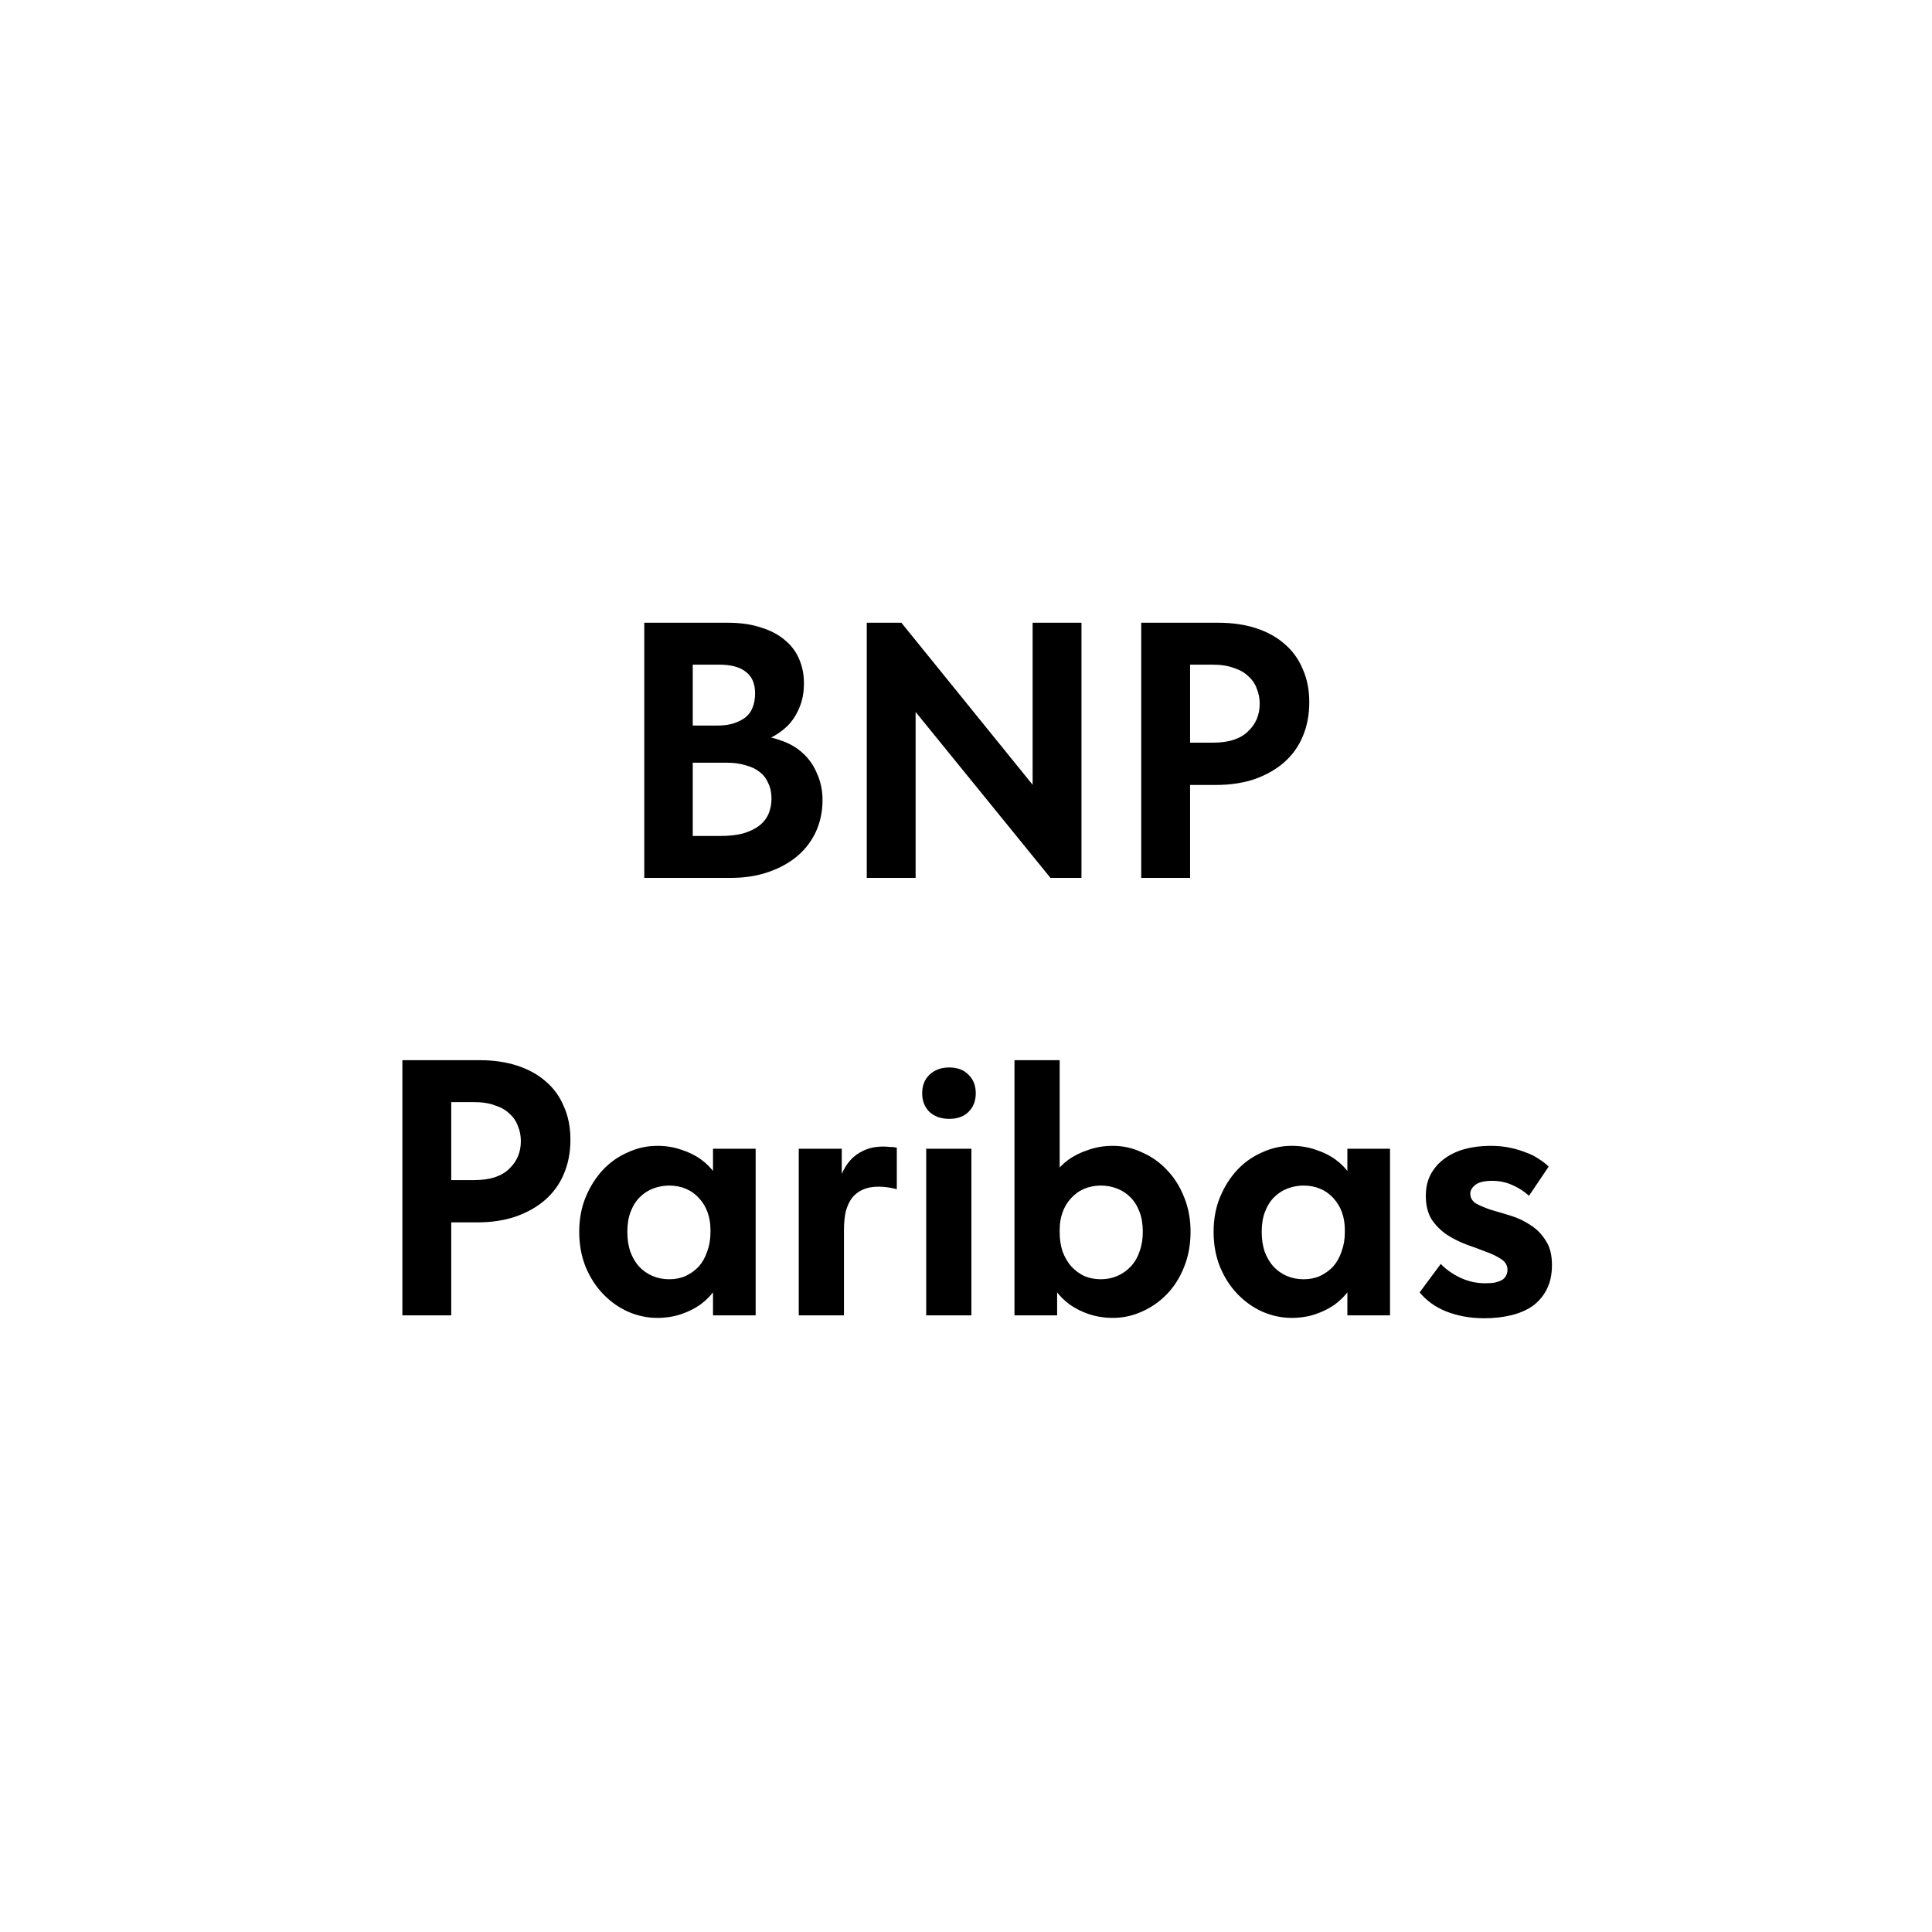 <?xml version="1.0" encoding="UTF-8"?> <svg xmlns="http://www.w3.org/2000/svg" width="636" height="636" viewBox="0 0 636 636" fill="none"> <rect width="636" height="636" fill="white"></rect> <path d="M212.09 289V205H239.57C243.73 205 247.37 205.52 250.49 206.56C253.61 207.52 256.21 208.88 258.29 210.64C260.45 212.4 262.05 214.52 263.09 217C264.13 219.4 264.65 222.04 264.65 224.92C264.65 228.04 264.13 230.76 263.09 233.08C262.13 235.4 260.81 237.4 259.13 239.08C257.45 240.68 255.53 242 253.37 243.04C251.21 244 248.97 244.6 246.65 244.84L247.01 241.96C250.61 242.04 253.85 242.6 256.73 243.64C259.69 244.6 262.17 246 264.17 247.84C266.25 249.68 267.85 251.96 268.97 254.68C270.17 257.32 270.77 260.24 270.77 263.44C270.77 267.12 270.05 270.56 268.61 273.76C267.17 276.88 265.13 279.56 262.49 281.8C259.85 284.04 256.65 285.8 252.89 287.08C249.21 288.36 245.09 289 240.53 289H212.09ZM228.05 283.84L222.05 275.2H236.93C239.97 275.2 242.53 274.92 244.61 274.36C246.77 273.72 248.53 272.88 249.89 271.84C251.33 270.72 252.37 269.4 253.01 267.88C253.65 266.36 253.97 264.68 253.97 262.84C253.97 260.92 253.61 259.24 252.89 257.8C252.25 256.28 251.29 255.04 250.01 254.08C248.81 253.12 247.29 252.4 245.45 251.92C243.69 251.36 241.65 251.08 239.33 251.08H222.89V238.84H236.45C238.29 238.84 239.97 238.6 241.49 238.12C243.01 237.64 244.29 237 245.33 236.2C246.45 235.32 247.25 234.24 247.73 232.96C248.29 231.6 248.57 230.04 248.57 228.28C248.57 225.08 247.57 222.72 245.57 221.2C243.65 219.6 240.69 218.8 236.69 218.8H222.05L228.05 211.12V283.84ZM285.332 289V205H296.732L345.812 265.6H339.932V205H356.012V289H345.812L296.852 228.76H301.412V289H285.332ZM401.004 205C405.644 205 409.804 205.6 413.484 206.8C417.164 208 420.284 209.72 422.844 211.96C425.484 214.2 427.484 216.96 428.844 220.24C430.284 223.44 431.004 227.08 431.004 231.16C431.004 235.32 430.284 239.08 428.844 242.44C427.484 245.72 425.444 248.56 422.724 250.96C420.084 253.28 416.844 255.12 413.004 256.48C409.244 257.76 405.004 258.4 400.284 258.4H391.764V289H375.684V205H401.004ZM399.324 244.48C401.964 244.48 404.244 244.16 406.164 243.52C408.084 242.88 409.644 241.96 410.844 240.76C412.124 239.56 413.084 238.2 413.724 236.68C414.364 235.16 414.684 233.48 414.684 231.64C414.684 229.88 414.364 228.24 413.724 226.72C413.164 225.12 412.244 223.76 410.964 222.64C409.764 221.44 408.164 220.52 406.164 219.88C404.244 219.16 401.924 218.8 399.204 218.8H391.764V244.48H399.324ZM157.781 349C162.421 349 166.581 349.6 170.261 350.8C173.941 352 177.061 353.72 179.621 355.96C182.261 358.2 184.261 360.96 185.621 364.24C187.061 367.44 187.781 371.08 187.781 375.16C187.781 379.32 187.061 383.08 185.621 386.44C184.261 389.72 182.221 392.56 179.501 394.96C176.861 397.28 173.621 399.12 169.781 400.48C166.021 401.76 161.781 402.4 157.061 402.4H148.541V433H132.461V349H157.781ZM156.101 388.48C158.741 388.48 161.021 388.16 162.941 387.52C164.861 386.88 166.421 385.96 167.621 384.76C168.901 383.56 169.861 382.2 170.501 380.68C171.141 379.16 171.461 377.48 171.461 375.64C171.461 373.88 171.141 372.24 170.501 370.72C169.941 369.12 169.021 367.76 167.741 366.64C166.541 365.44 164.941 364.52 162.941 363.88C161.021 363.16 158.701 362.8 155.981 362.8H148.541V388.48H156.101ZM234.717 433V419.68L233.877 417.88V393.88L234.717 393.04V378.16H248.757V393.04V393.88V433H234.717ZM216.357 433.84C213.077 433.84 209.877 433.16 206.757 431.8C203.717 430.44 200.997 428.52 198.597 426.04C196.197 423.56 194.277 420.6 192.837 417.16C191.397 413.64 190.677 409.76 190.677 405.52C190.677 401.28 191.397 397.44 192.837 394C194.277 390.56 196.157 387.6 198.477 385.12C200.797 382.64 203.517 380.72 206.637 379.36C209.757 377.92 212.997 377.2 216.357 377.2C219.237 377.2 221.917 377.64 224.397 378.52C226.877 379.32 229.037 380.4 230.877 381.76C232.717 383.12 234.237 384.68 235.437 386.44C236.637 388.2 237.317 390.04 237.477 391.96V404.8H233.877C233.877 402.72 233.557 400.8 232.917 399.04C232.277 397.28 231.357 395.76 230.157 394.48C228.957 393.12 227.517 392.08 225.837 391.36C224.157 390.64 222.317 390.28 220.317 390.28C218.477 390.28 216.717 390.6 215.037 391.24C213.357 391.88 211.877 392.84 210.597 394.12C209.317 395.4 208.317 397 207.597 398.92C206.877 400.76 206.517 402.96 206.517 405.52C206.517 407.92 206.837 410.08 207.477 412C208.197 413.92 209.157 415.56 210.357 416.92C211.637 418.28 213.117 419.32 214.797 420.04C216.477 420.76 218.317 421.12 220.317 421.12C222.317 421.12 224.117 420.76 225.717 420.04C227.397 419.24 228.837 418.2 230.037 416.92C231.237 415.56 232.157 413.92 232.797 412C233.517 410.08 233.877 408 233.877 405.76H238.077V418.48C237.597 420.64 236.717 422.64 235.437 424.48C234.157 426.32 232.557 427.96 230.637 429.4C228.717 430.76 226.557 431.84 224.157 432.64C221.757 433.44 219.157 433.84 216.357 433.84ZM290.783 377.44C291.423 377.44 292.143 377.48 292.943 377.56C293.743 377.56 294.503 377.64 295.223 377.8V391.48C294.343 391.24 293.383 391.04 292.343 390.88C291.303 390.72 290.263 390.64 289.223 390.64C287.223 390.64 285.503 390.96 284.063 391.6C282.623 392.24 281.423 393.16 280.463 394.36C279.583 395.56 278.903 397.04 278.423 398.8C278.023 400.56 277.823 402.64 277.823 405.04V433H262.943V378.16H277.103V393.88L275.783 391.12C276.023 389.6 276.463 388.04 277.103 386.44C277.823 384.76 278.743 383.28 279.863 382C281.063 380.64 282.543 379.56 284.303 378.76C286.143 377.88 288.303 377.44 290.783 377.44ZM304.896 433V378.16H319.776V433H304.896ZM312.456 368.32C309.816 368.32 307.656 367.56 305.976 366.04C304.376 364.44 303.576 362.4 303.576 359.92C303.576 357.36 304.376 355.32 305.976 353.8C307.656 352.2 309.816 351.4 312.456 351.4C315.176 351.4 317.296 352.2 318.816 353.8C320.416 355.32 321.216 357.36 321.216 359.92C321.216 362.4 320.416 364.44 318.816 366.04C317.296 367.56 315.176 368.32 312.456 368.32ZM347.999 433H333.959V393.88V393.04V349H348.839V393.04V393.88V417.88L347.999 419.68V433ZM366.359 433.84C363.639 433.84 361.039 433.44 358.559 432.64C356.159 431.84 353.999 430.76 352.079 429.4C350.159 427.96 348.559 426.32 347.279 424.48C345.999 422.64 345.119 420.64 344.639 418.48V405.76H348.839C348.839 408 349.159 410.08 349.799 412C350.519 413.92 351.479 415.56 352.679 416.92C353.879 418.2 355.279 419.24 356.879 420.04C358.559 420.76 360.399 421.12 362.399 421.12C364.319 421.12 366.119 420.76 367.799 420.04C369.479 419.32 370.959 418.28 372.239 416.92C373.519 415.56 374.479 413.92 375.119 412C375.839 410.08 376.199 407.92 376.199 405.52C376.199 402.96 375.839 400.76 375.119 398.92C374.399 397 373.399 395.4 372.119 394.12C370.839 392.84 369.359 391.88 367.679 391.24C365.999 390.6 364.239 390.28 362.399 390.28C360.399 390.28 358.559 390.64 356.879 391.36C355.199 392.08 353.759 393.12 352.559 394.48C351.359 395.76 350.439 397.28 349.799 399.04C349.159 400.8 348.839 402.72 348.839 404.8H345.239V391.96C345.399 390.04 346.039 388.2 347.159 386.44C348.359 384.68 349.879 383.12 351.719 381.76C353.639 380.4 355.839 379.32 358.319 378.52C360.799 377.64 363.479 377.2 366.359 377.2C369.719 377.2 372.919 377.92 375.959 379.36C379.079 380.72 381.799 382.64 384.119 385.12C386.519 387.6 388.399 390.56 389.759 394C391.199 397.44 391.919 401.28 391.919 405.52C391.919 409.76 391.199 413.64 389.759 417.16C388.399 420.6 386.519 423.56 384.119 426.04C381.719 428.52 378.959 430.44 375.839 431.8C372.799 433.16 369.639 433.84 366.359 433.84ZM443.545 433V419.68L442.705 417.88V393.88L443.545 393.04V378.16H457.585V393.04V393.88V433H443.545ZM425.185 433.84C421.905 433.84 418.705 433.16 415.585 431.8C412.545 430.44 409.825 428.52 407.425 426.04C405.025 423.56 403.105 420.6 401.665 417.16C400.225 413.64 399.505 409.76 399.505 405.52C399.505 401.28 400.225 397.44 401.665 394C403.105 390.56 404.985 387.6 407.305 385.12C409.625 382.64 412.345 380.72 415.465 379.36C418.585 377.92 421.825 377.2 425.185 377.2C428.065 377.2 430.745 377.64 433.225 378.52C435.705 379.32 437.865 380.4 439.705 381.76C441.545 383.12 443.065 384.68 444.265 386.44C445.465 388.2 446.145 390.04 446.305 391.96V404.8H442.705C442.705 402.72 442.385 400.8 441.745 399.04C441.105 397.28 440.185 395.76 438.985 394.48C437.785 393.12 436.345 392.08 434.665 391.36C432.985 390.64 431.145 390.28 429.145 390.28C427.305 390.28 425.545 390.6 423.865 391.24C422.185 391.88 420.705 392.84 419.425 394.12C418.145 395.4 417.145 397 416.425 398.92C415.705 400.76 415.345 402.96 415.345 405.52C415.345 407.92 415.665 410.08 416.305 412C417.025 413.92 417.985 415.56 419.185 416.92C420.465 418.28 421.945 419.32 423.625 420.04C425.305 420.76 427.145 421.12 429.145 421.12C431.145 421.12 432.945 420.76 434.545 420.04C436.225 419.24 437.665 418.2 438.865 416.92C440.065 415.56 440.985 413.92 441.625 412C442.345 410.08 442.705 408 442.705 405.76H446.905V418.48C446.425 420.64 445.545 422.64 444.265 424.48C442.985 426.32 441.385 427.96 439.465 429.4C437.545 430.76 435.385 431.84 432.985 432.64C430.585 433.44 427.985 433.84 425.185 433.84ZM488.691 433.96C486.211 433.96 483.931 433.76 481.851 433.36C479.771 432.96 477.811 432.4 475.971 431.68C474.211 430.96 472.611 430.08 471.171 429.04C469.731 428 468.451 426.8 467.331 425.44L474.291 416.08C476.051 417.92 478.211 419.44 480.771 420.64C483.331 421.84 486.051 422.44 488.931 422.44C490.211 422.44 491.291 422.36 492.171 422.2C493.131 421.96 493.891 421.68 494.451 421.36C495.091 420.96 495.531 420.48 495.771 419.92C496.091 419.36 496.251 418.72 496.251 418C496.251 416.56 495.571 415.4 494.211 414.52C492.931 413.64 491.291 412.84 489.291 412.12C487.291 411.32 485.131 410.52 482.811 409.72C480.491 408.84 478.331 407.76 476.331 406.48C474.331 405.12 472.651 403.44 471.291 401.44C470.011 399.36 469.371 396.76 469.371 393.64C469.371 391 469.891 388.68 470.931 386.68C472.051 384.6 473.531 382.88 475.371 381.52C477.291 380.08 479.531 379 482.091 378.28C484.731 377.56 487.611 377.2 490.731 377.2C492.971 377.2 495.051 377.4 496.971 377.8C498.891 378.2 500.651 378.72 502.251 379.36C503.851 379.92 505.291 380.64 506.571 381.52C507.851 382.32 508.931 383.16 509.811 384.04L503.331 393.64C501.651 392.12 499.771 390.92 497.691 390.04C495.691 389.16 493.531 388.72 491.211 388.72C488.651 388.72 486.811 389.16 485.691 390.04C484.571 390.92 484.011 391.88 484.011 392.92C484.011 394.36 484.691 395.48 486.051 396.28C487.411 397 489.051 397.68 490.971 398.32C492.971 398.88 495.131 399.52 497.451 400.24C499.771 400.96 501.931 402 503.931 403.36C505.931 404.64 507.571 406.32 508.851 408.4C510.211 410.4 510.891 413.08 510.891 416.44C510.891 419.64 510.291 422.36 509.091 424.6C507.971 426.76 506.411 428.56 504.411 430C502.411 431.36 500.051 432.36 497.331 433C494.611 433.64 491.731 433.96 488.691 433.96Z" fill="black"></path> </svg> 
